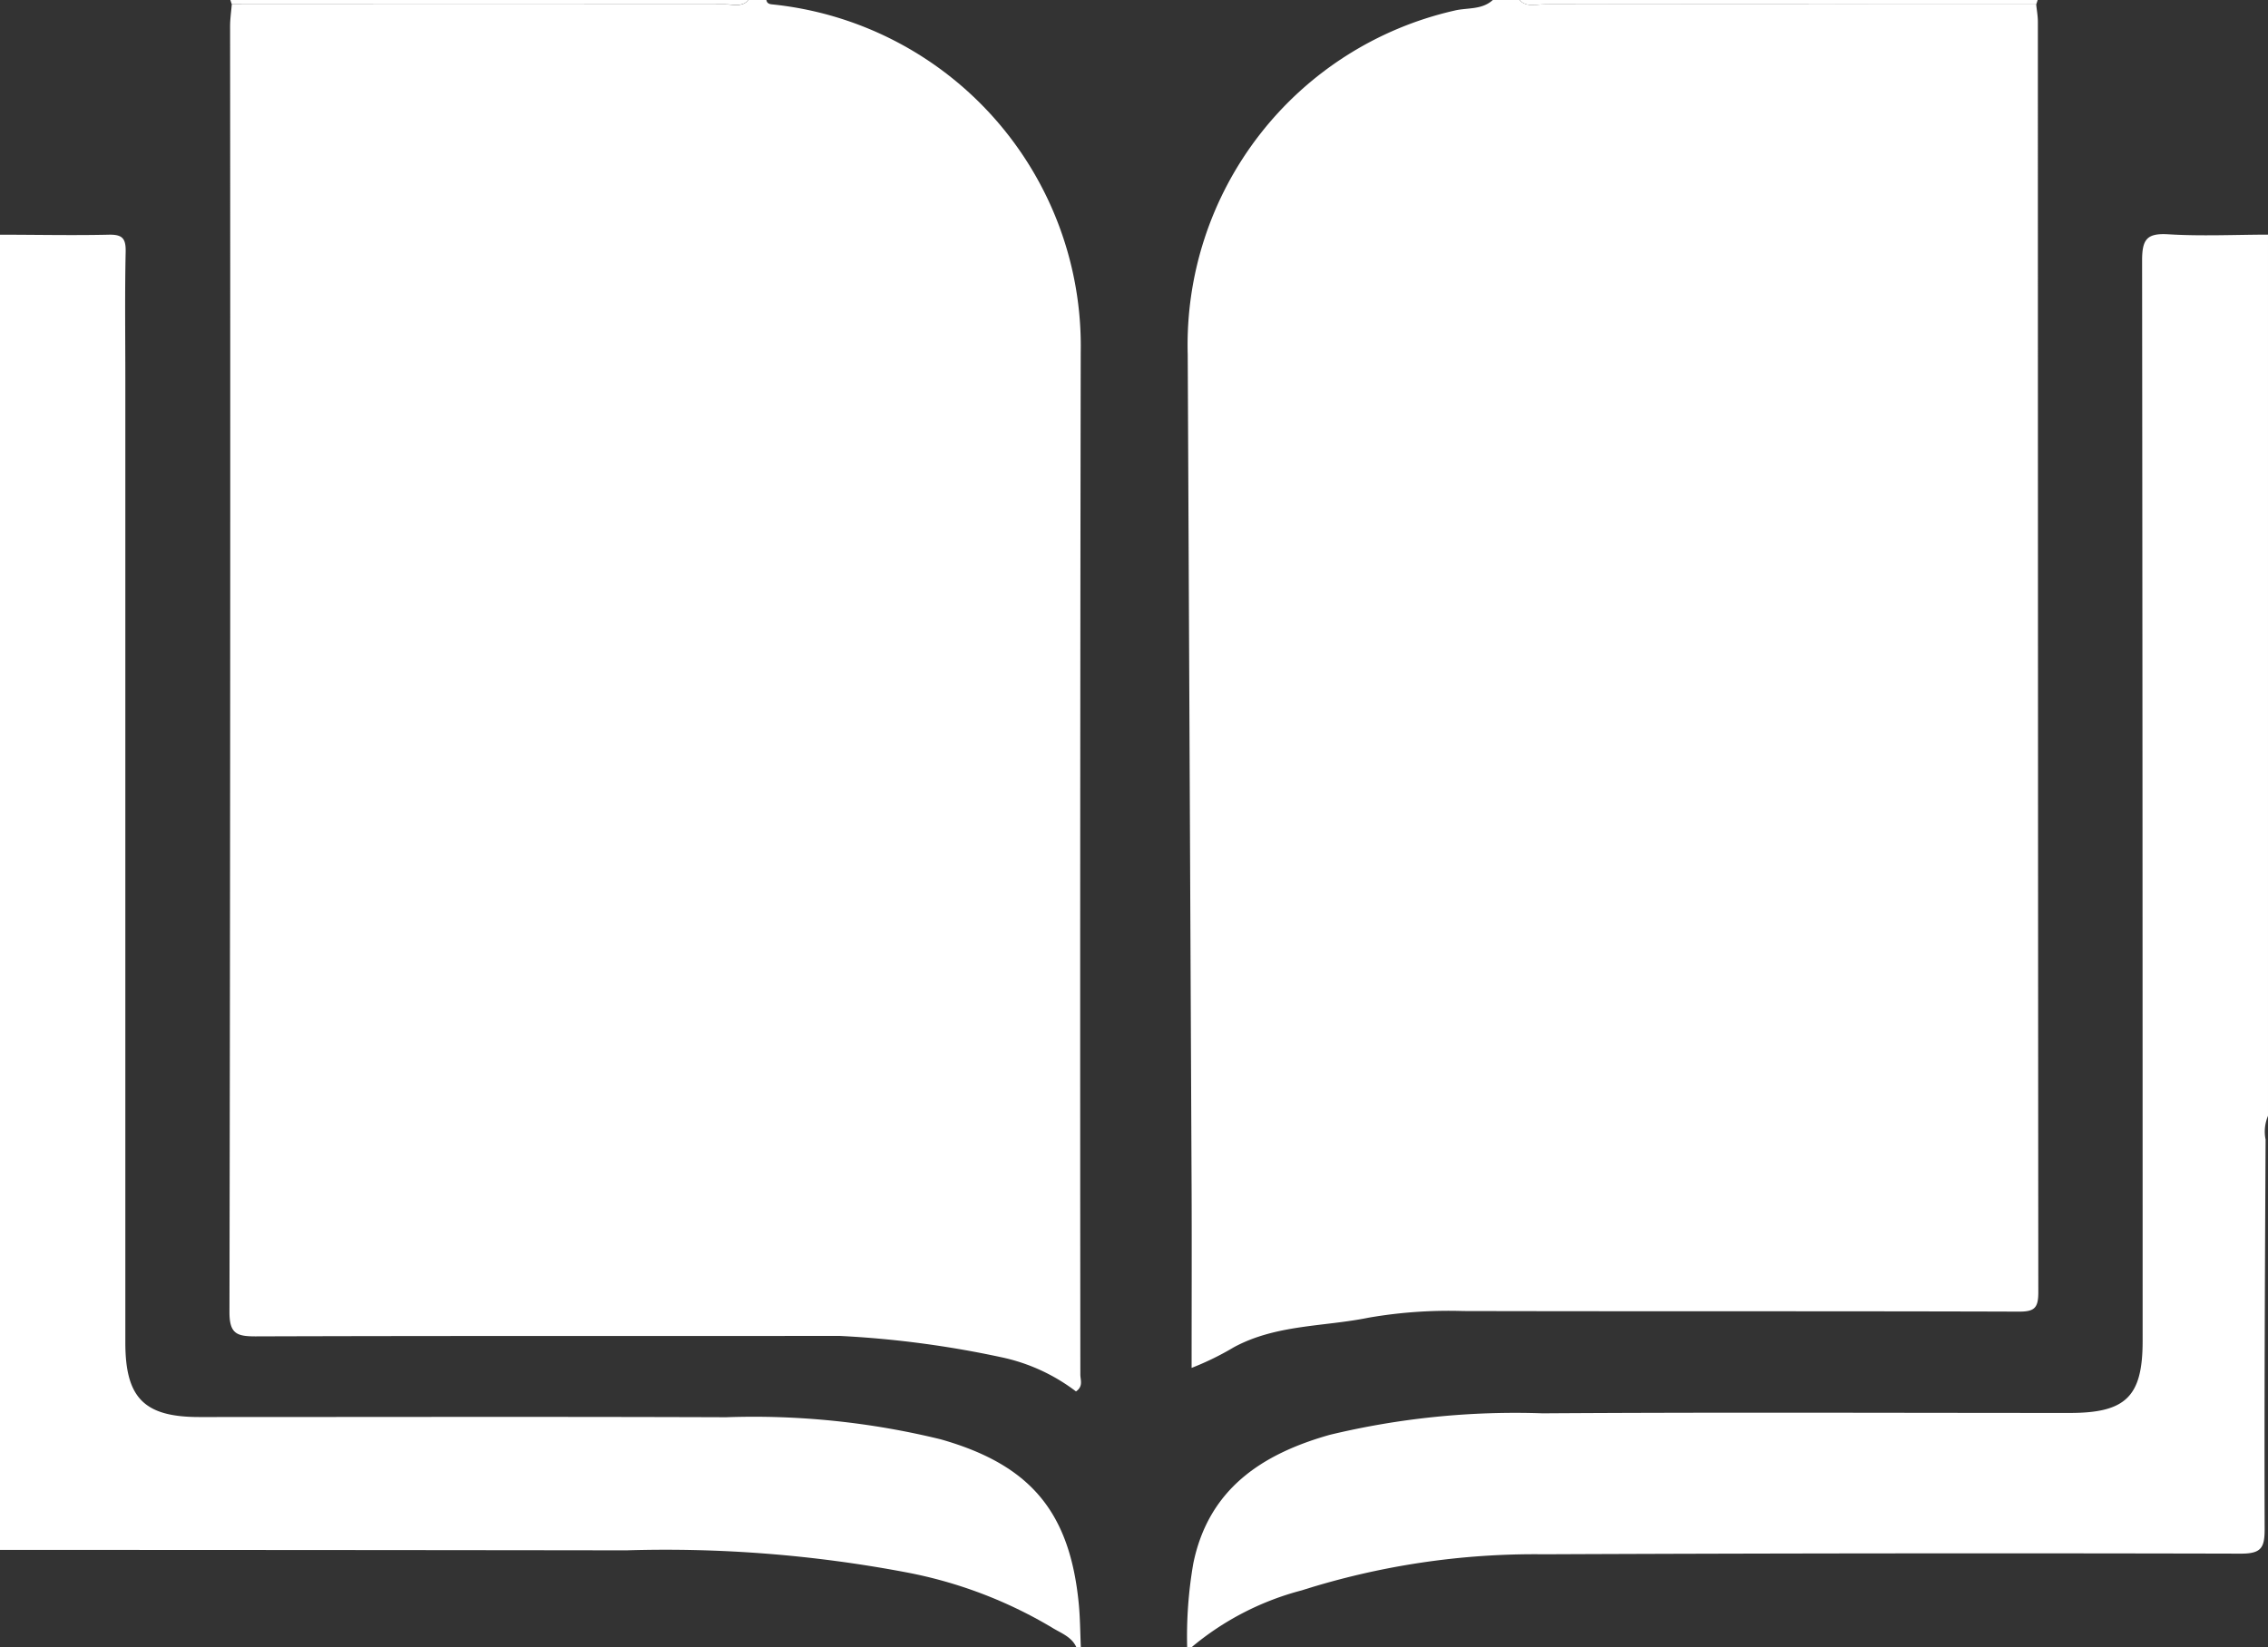 <svg id="Group_2214" data-name="Group 2214" xmlns="http://www.w3.org/2000/svg" xmlns:xlink="http://www.w3.org/1999/xlink" width="89.282" height="64.867" viewBox="0 0 89.282 64.867">
  <rect x="0" y="0" width="89.282" height="64.867" fill="#333333" stroke="none"/>
  <defs>
    <clipPath id="clip-path">
      <rect id="Rectangle_1369" data-name="Rectangle 1369" width="89.282" height="64.867" fill="#fff"/>
    </clipPath>
  </defs>
  <g id="Group_2213" data-name="Group 2213" clip-path="url(#clip-path)">
    <path id="Path_4582" data-name="Path 4582" d="M72.22,0h.7c.024.142.125.164.248.175a13.525,13.525,0,0,1,12.126,13.7Q85.261,34,85.279,54.131c0,.206.123.46-.172.66a7.342,7.342,0,0,0-2.935-1.346,39.558,39.558,0,0,0-6.363-.84c-7.668.007-15.337-.007-23.006.018-.741,0-1.021-.112-1.02-.961q.045-25.314.025-50.628c0-.286.043-.572.066-.859q9.721,0,19.441,0c.3,0,.647.117.9-.171" transform="translate(-42.75)" fill="#fff"/>
    <path id="Path_4583" data-name="Path 4583" d="M280.009,0h1.046c.287.3.658.17.991.17q9.677.012,19.354.005c.023.228.066.456.066.684q0,25.015.017,50.03c0,.612-.148.761-.759.759-7.293-.023-14.585-.006-21.878-.023a18.44,18.44,0,0,0-3.728.262c-1.77.36-3.633.263-5.3,1.162a11.206,11.206,0,0,1-1.666.815c0-2.377.009-4.669,0-6.96q-.075-16.473-.153-32.946A13.5,13.5,0,0,1,278.483.421C278.993.293,279.574.4,280.009,0" transform="translate(-221.243)" fill="#fff"/>
    <path id="Path_4584" data-name="Path 4584" d="M267.885,108.511a16.776,16.776,0,0,1,.241-3.3c.6-2.935,2.7-4.312,5.375-5.068a31.212,31.212,0,0,1,8.381-.846c6.916-.045,13.833-.015,20.75-.015,2.21,0,2.866-.649,2.866-2.834q0-21.272-.021-42.545c0-.839.188-1.084,1.034-1.033,1.3.079,2.614.016,3.922.013v34.7a1.577,1.577,0,0,0-.095.932c-.024,5.113-.053,10.226-.037,15.339,0,.734-.13.969-.933.968q-13.727-.033-27.455.025a30.267,30.267,0,0,0-9.517,1.421,11.121,11.121,0,0,0-4.338,2.24Z" transform="translate(-221.151 -43.644)" fill="#fff"/>
    <path id="Path_4585" data-name="Path 4585" d="M0,52.954c1.423,0,2.847.032,4.269,0,.537-.014.69.133.678.673-.036,1.655-.013,3.31-.013,4.966q0,18.993,0,37.985c0,2.184.744,2.933,2.912,2.933,6.912,0,13.824-.017,20.736.008a30.972,30.972,0,0,1,8.459.872c3.513,1,5.069,2.845,5.424,6.455.057.576.057,1.158.084,1.737h-.174c-.189-.43-.625-.567-.975-.789a17.578,17.578,0,0,0-5.738-2.17,50.855,50.855,0,0,0-11-.864Q12.33,104.744,0,104.743Z" transform="translate(0 -43.712)" fill="#fff"/>
    <path id="Path_4586" data-name="Path 4586" d="M52.035.176,51.977,0h20.4c-.256.288-.6.171-.9.171q-9.721.009-19.442,0" transform="translate(-42.909 -0.001)" fill="#fff"/>
    <path id="Path_4587" data-name="Path 4587" d="M363.255,0,363.2.175q-9.677,0-19.354-.005c-.332,0-.7.134-.991-.17Z" transform="translate(-283.041)" fill="#fff"/>
  </g>
</svg>
